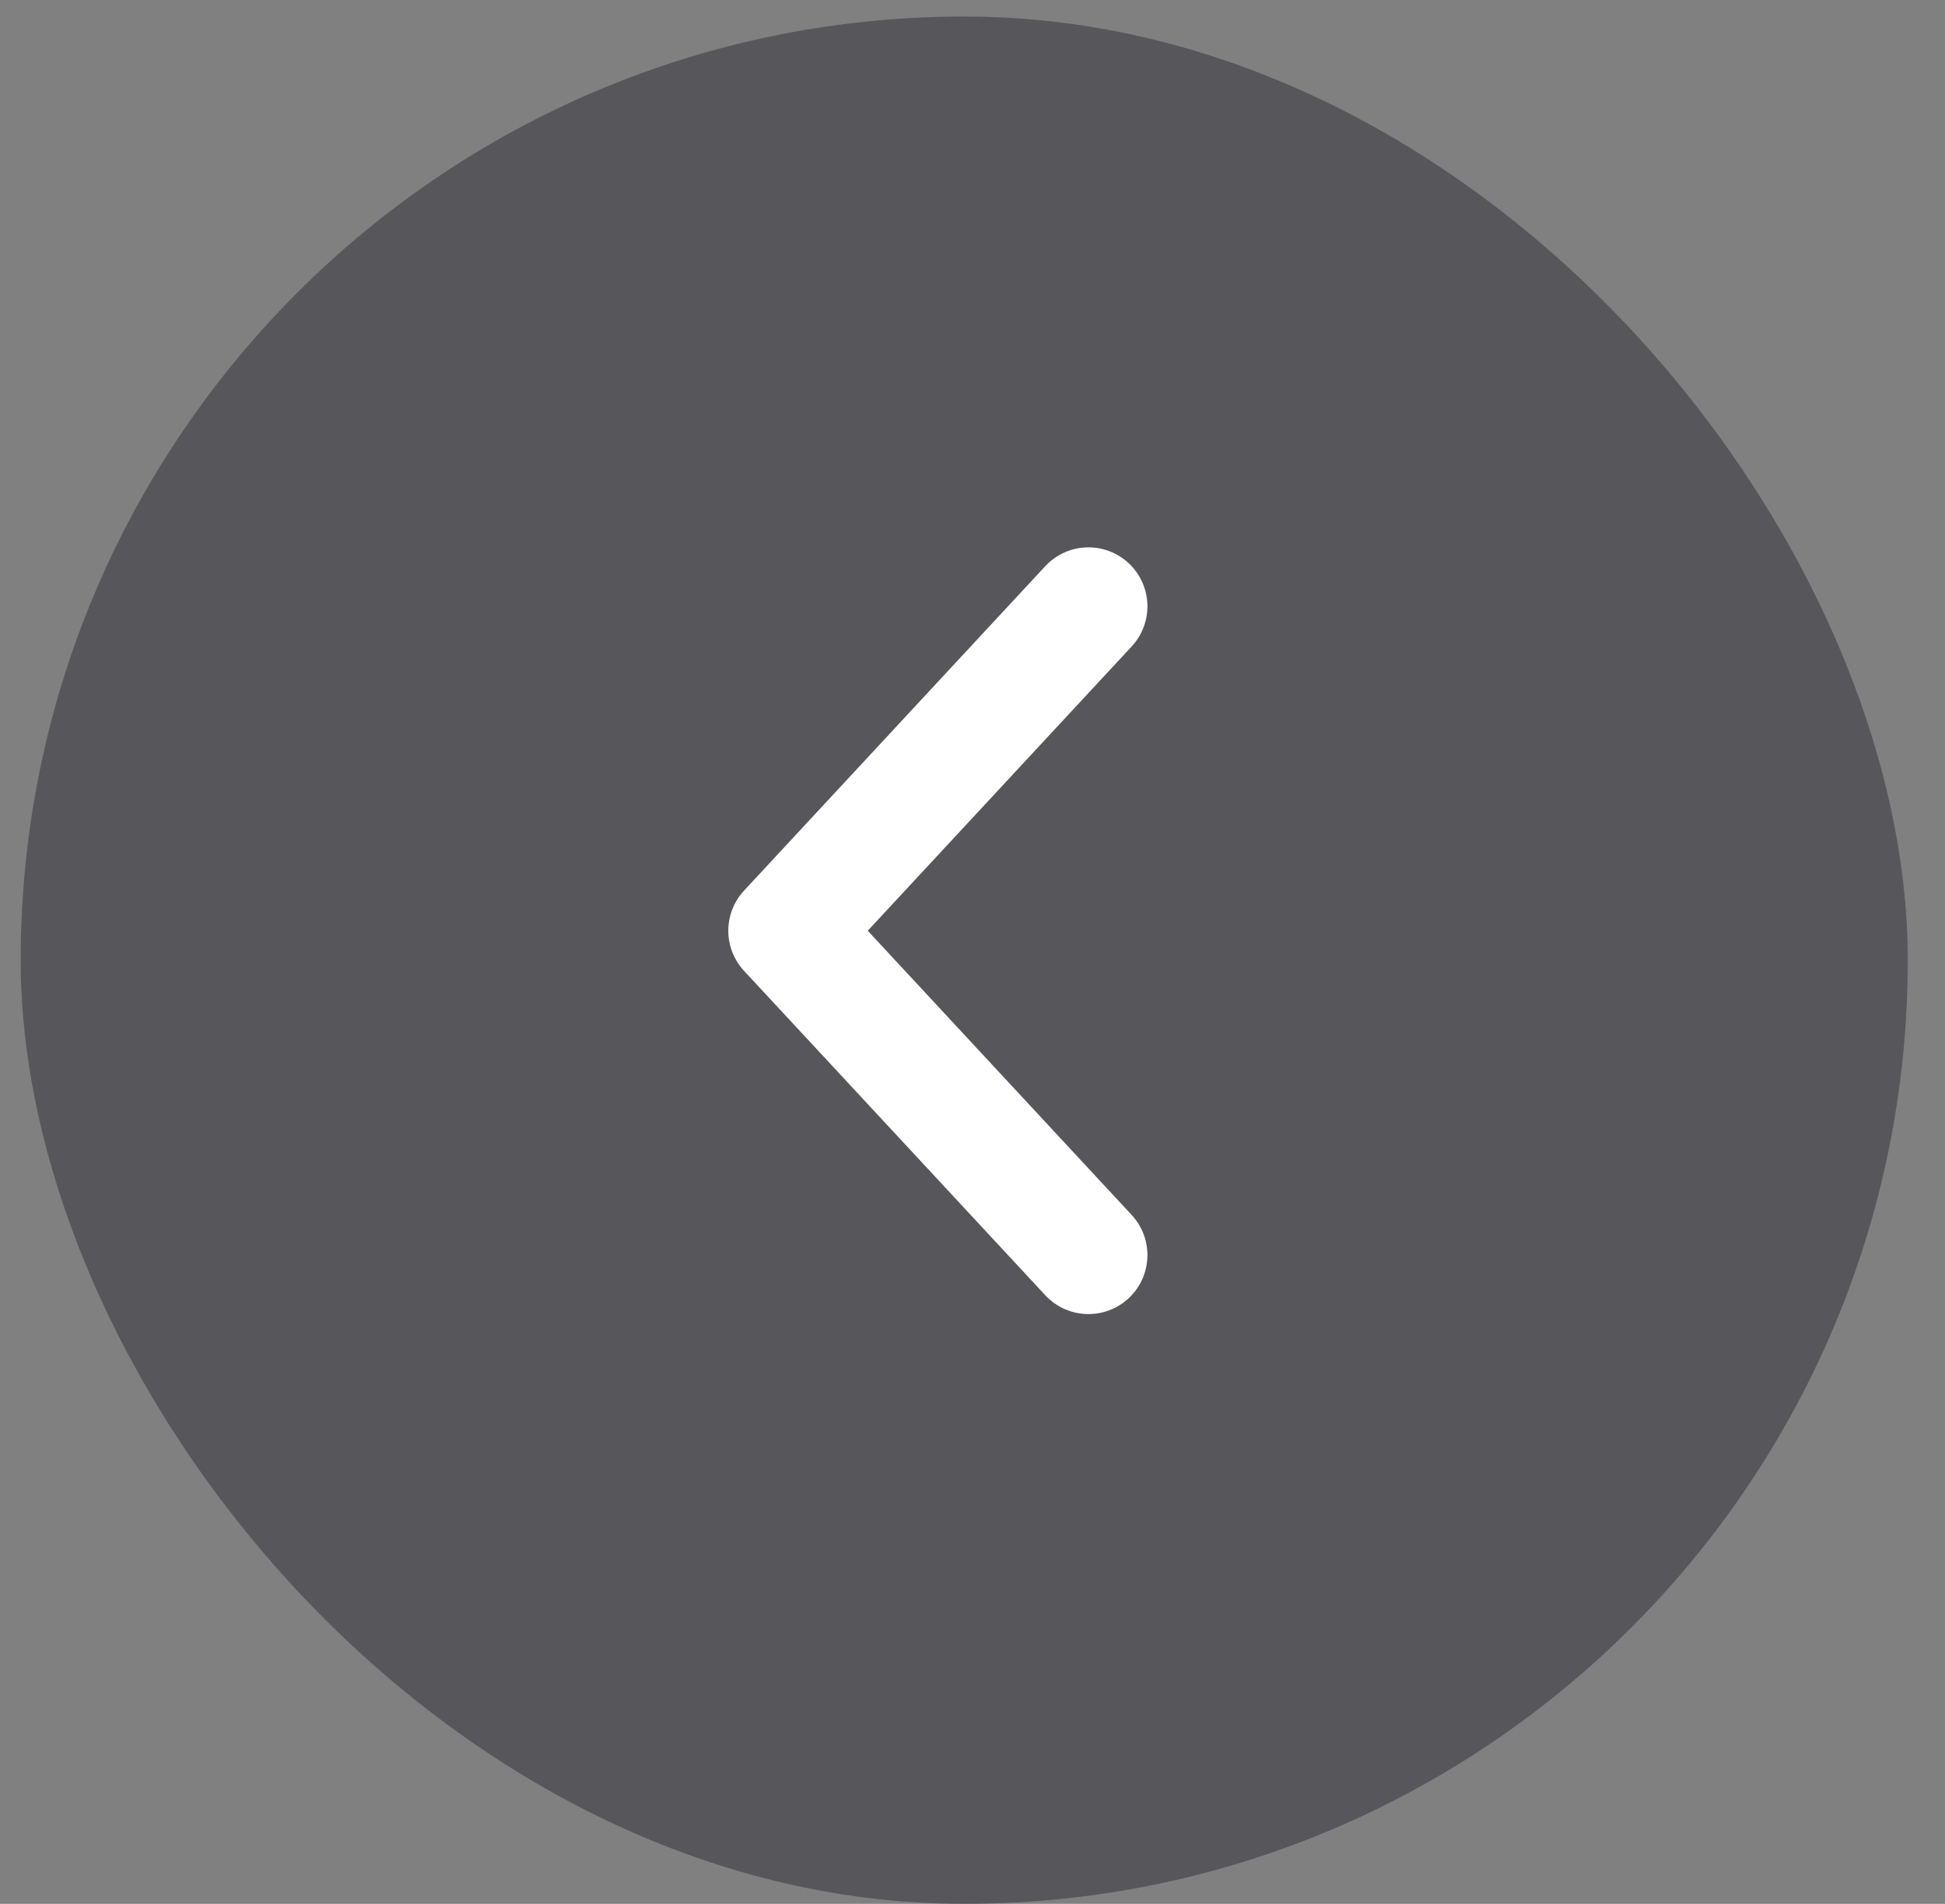 <svg width="47" height="46" fill="none" xmlns="http://www.w3.org/2000/svg"><rect width="100%" height="100%" fill="#808080" stroke="none"/><rect x=".5" y=".4" width="45.6" height="45.6" rx="22.8" fill="#1A1B24" fill-opacity=".4"/><path d="m26.302 30.325-7.278-7.837 7.278-7.838" stroke="#fff" stroke-width="2.85" stroke-linecap="round" stroke-linejoin="round"/></svg>